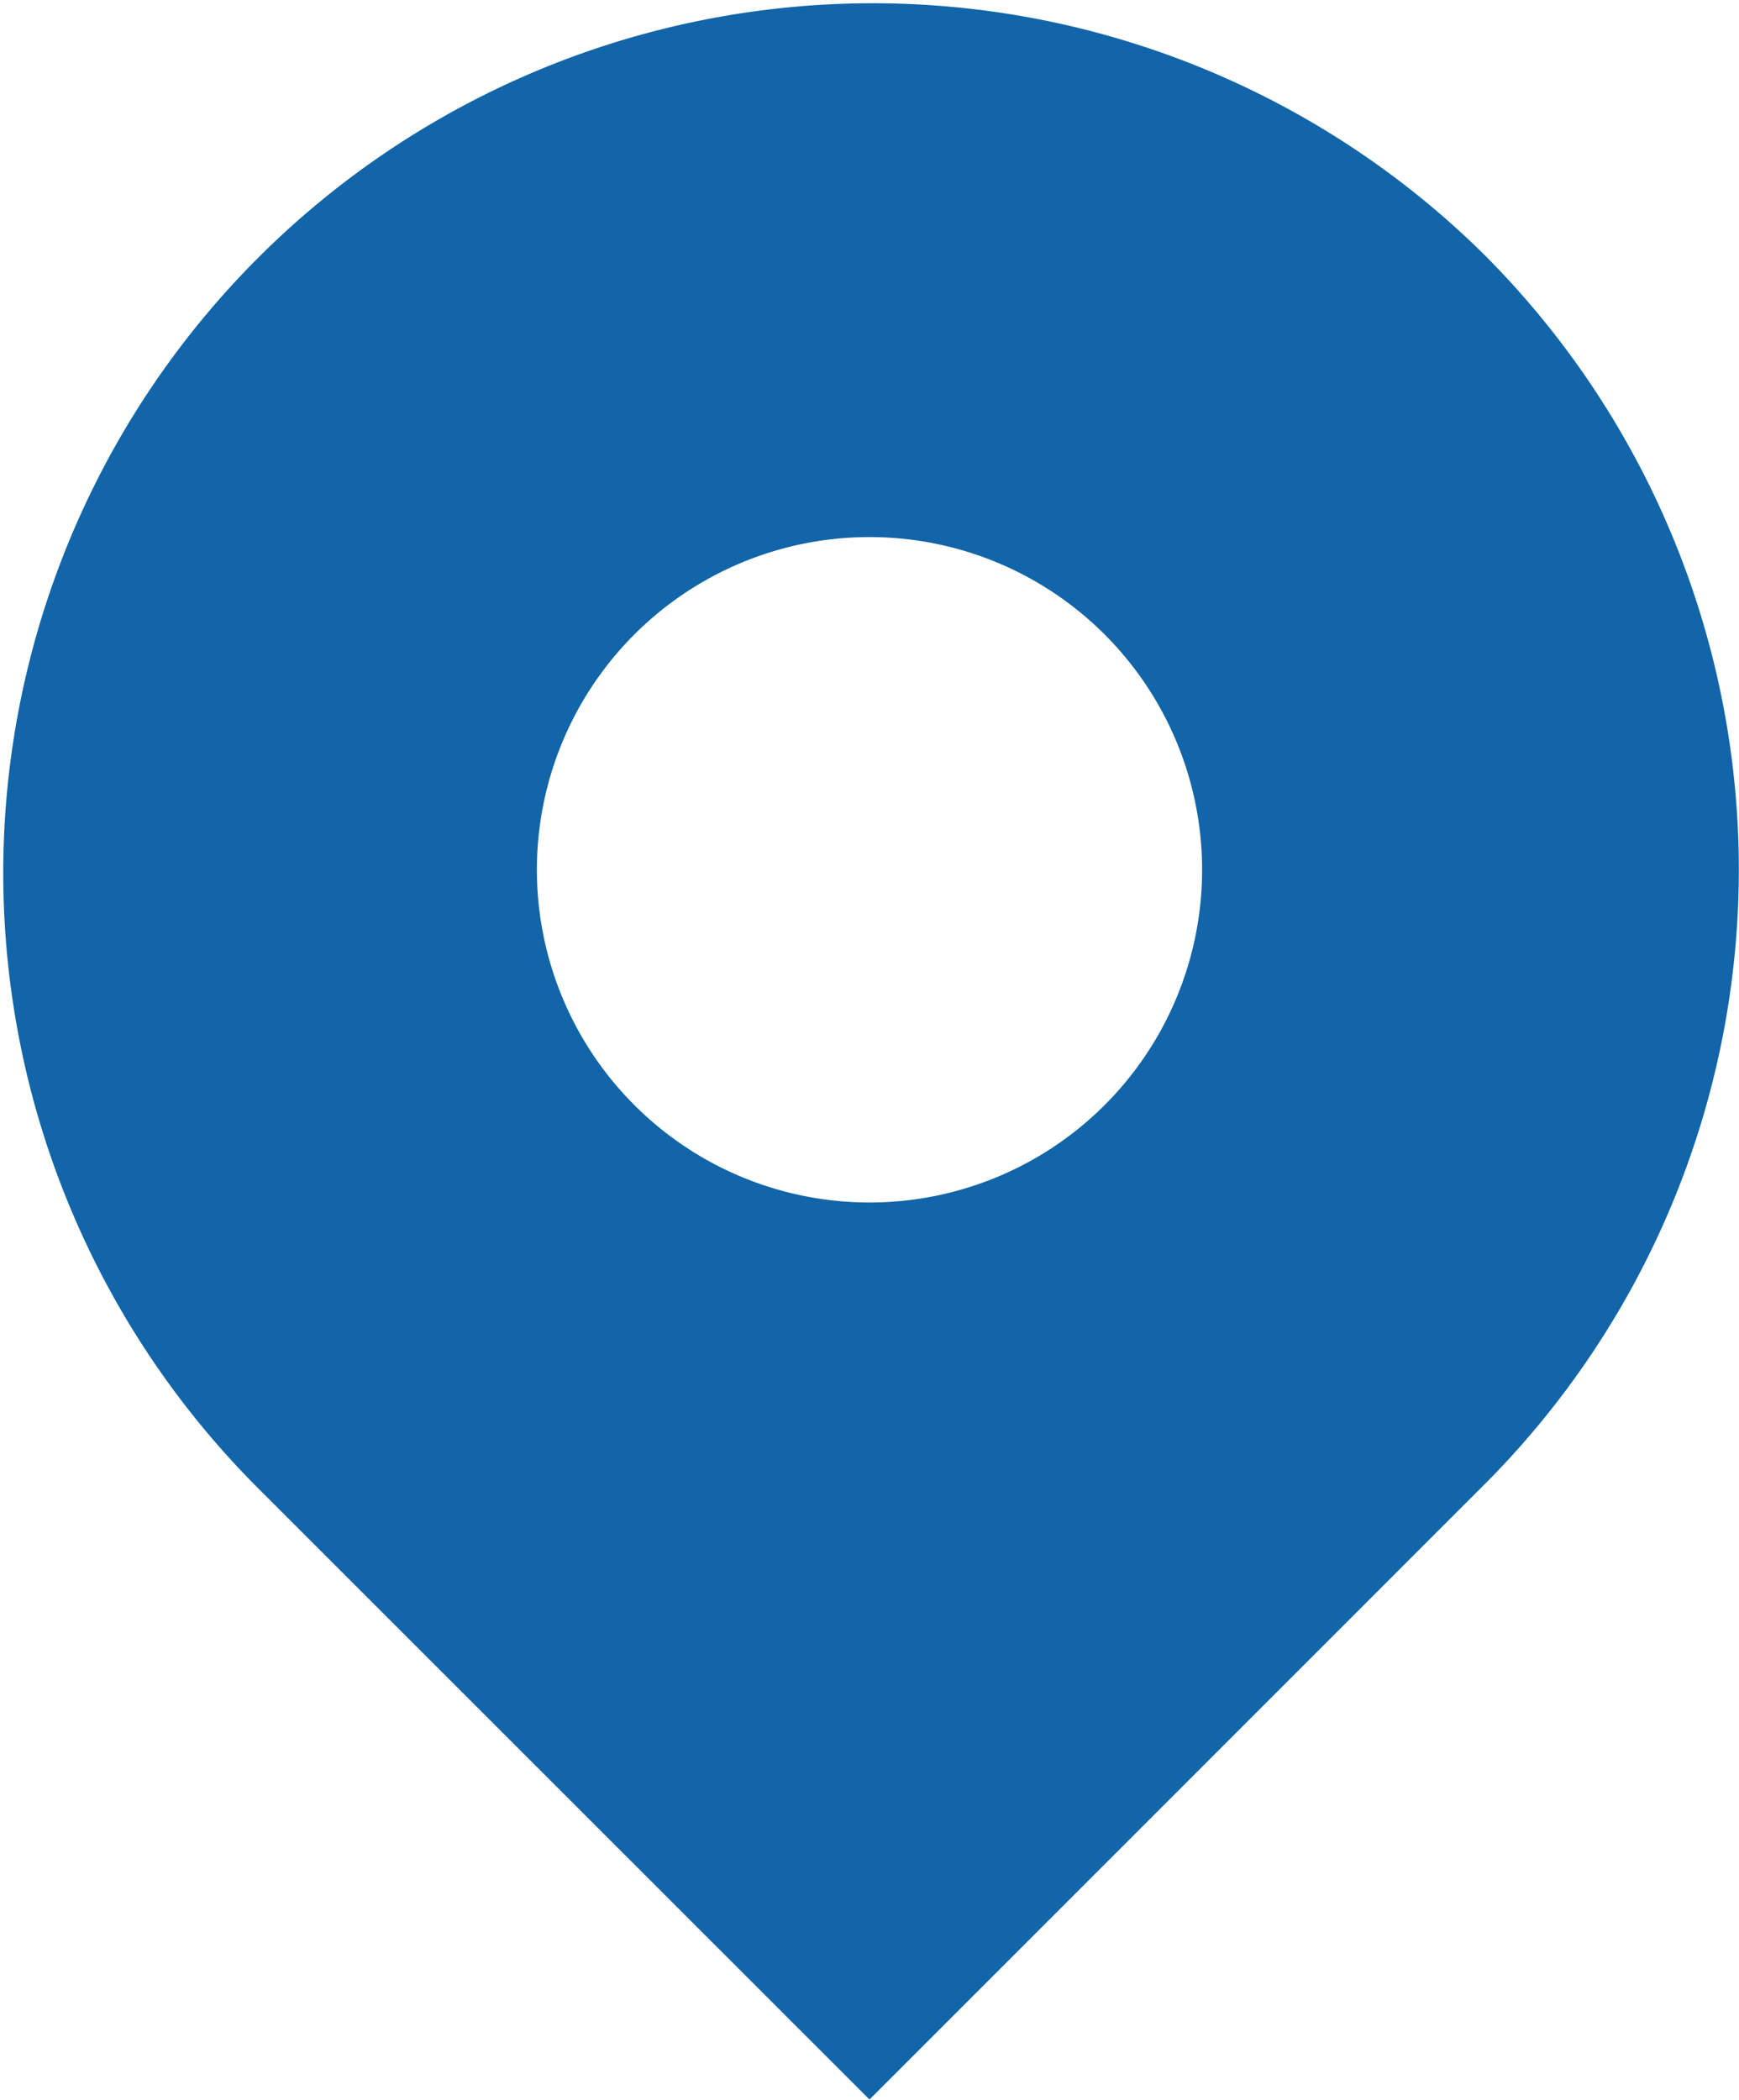 <svg xmlns="http://www.w3.org/2000/svg" width="22.038" height="26.601" viewBox="0 0 22.038 26.601"><path d="M62.732,3.23A11.019,11.019,0,0,0,47.148,18.812L54.94,26.6l7.792-7.791A11.02,11.02,0,0,0,62.732,3.23ZM54.94,15.236a4.215,4.215,0,1,1,4.215-4.214A4.215,4.215,0,0,1,54.94,15.236Z" transform="translate(-43.921 -0.002)" fill="#1165a8"/></svg>